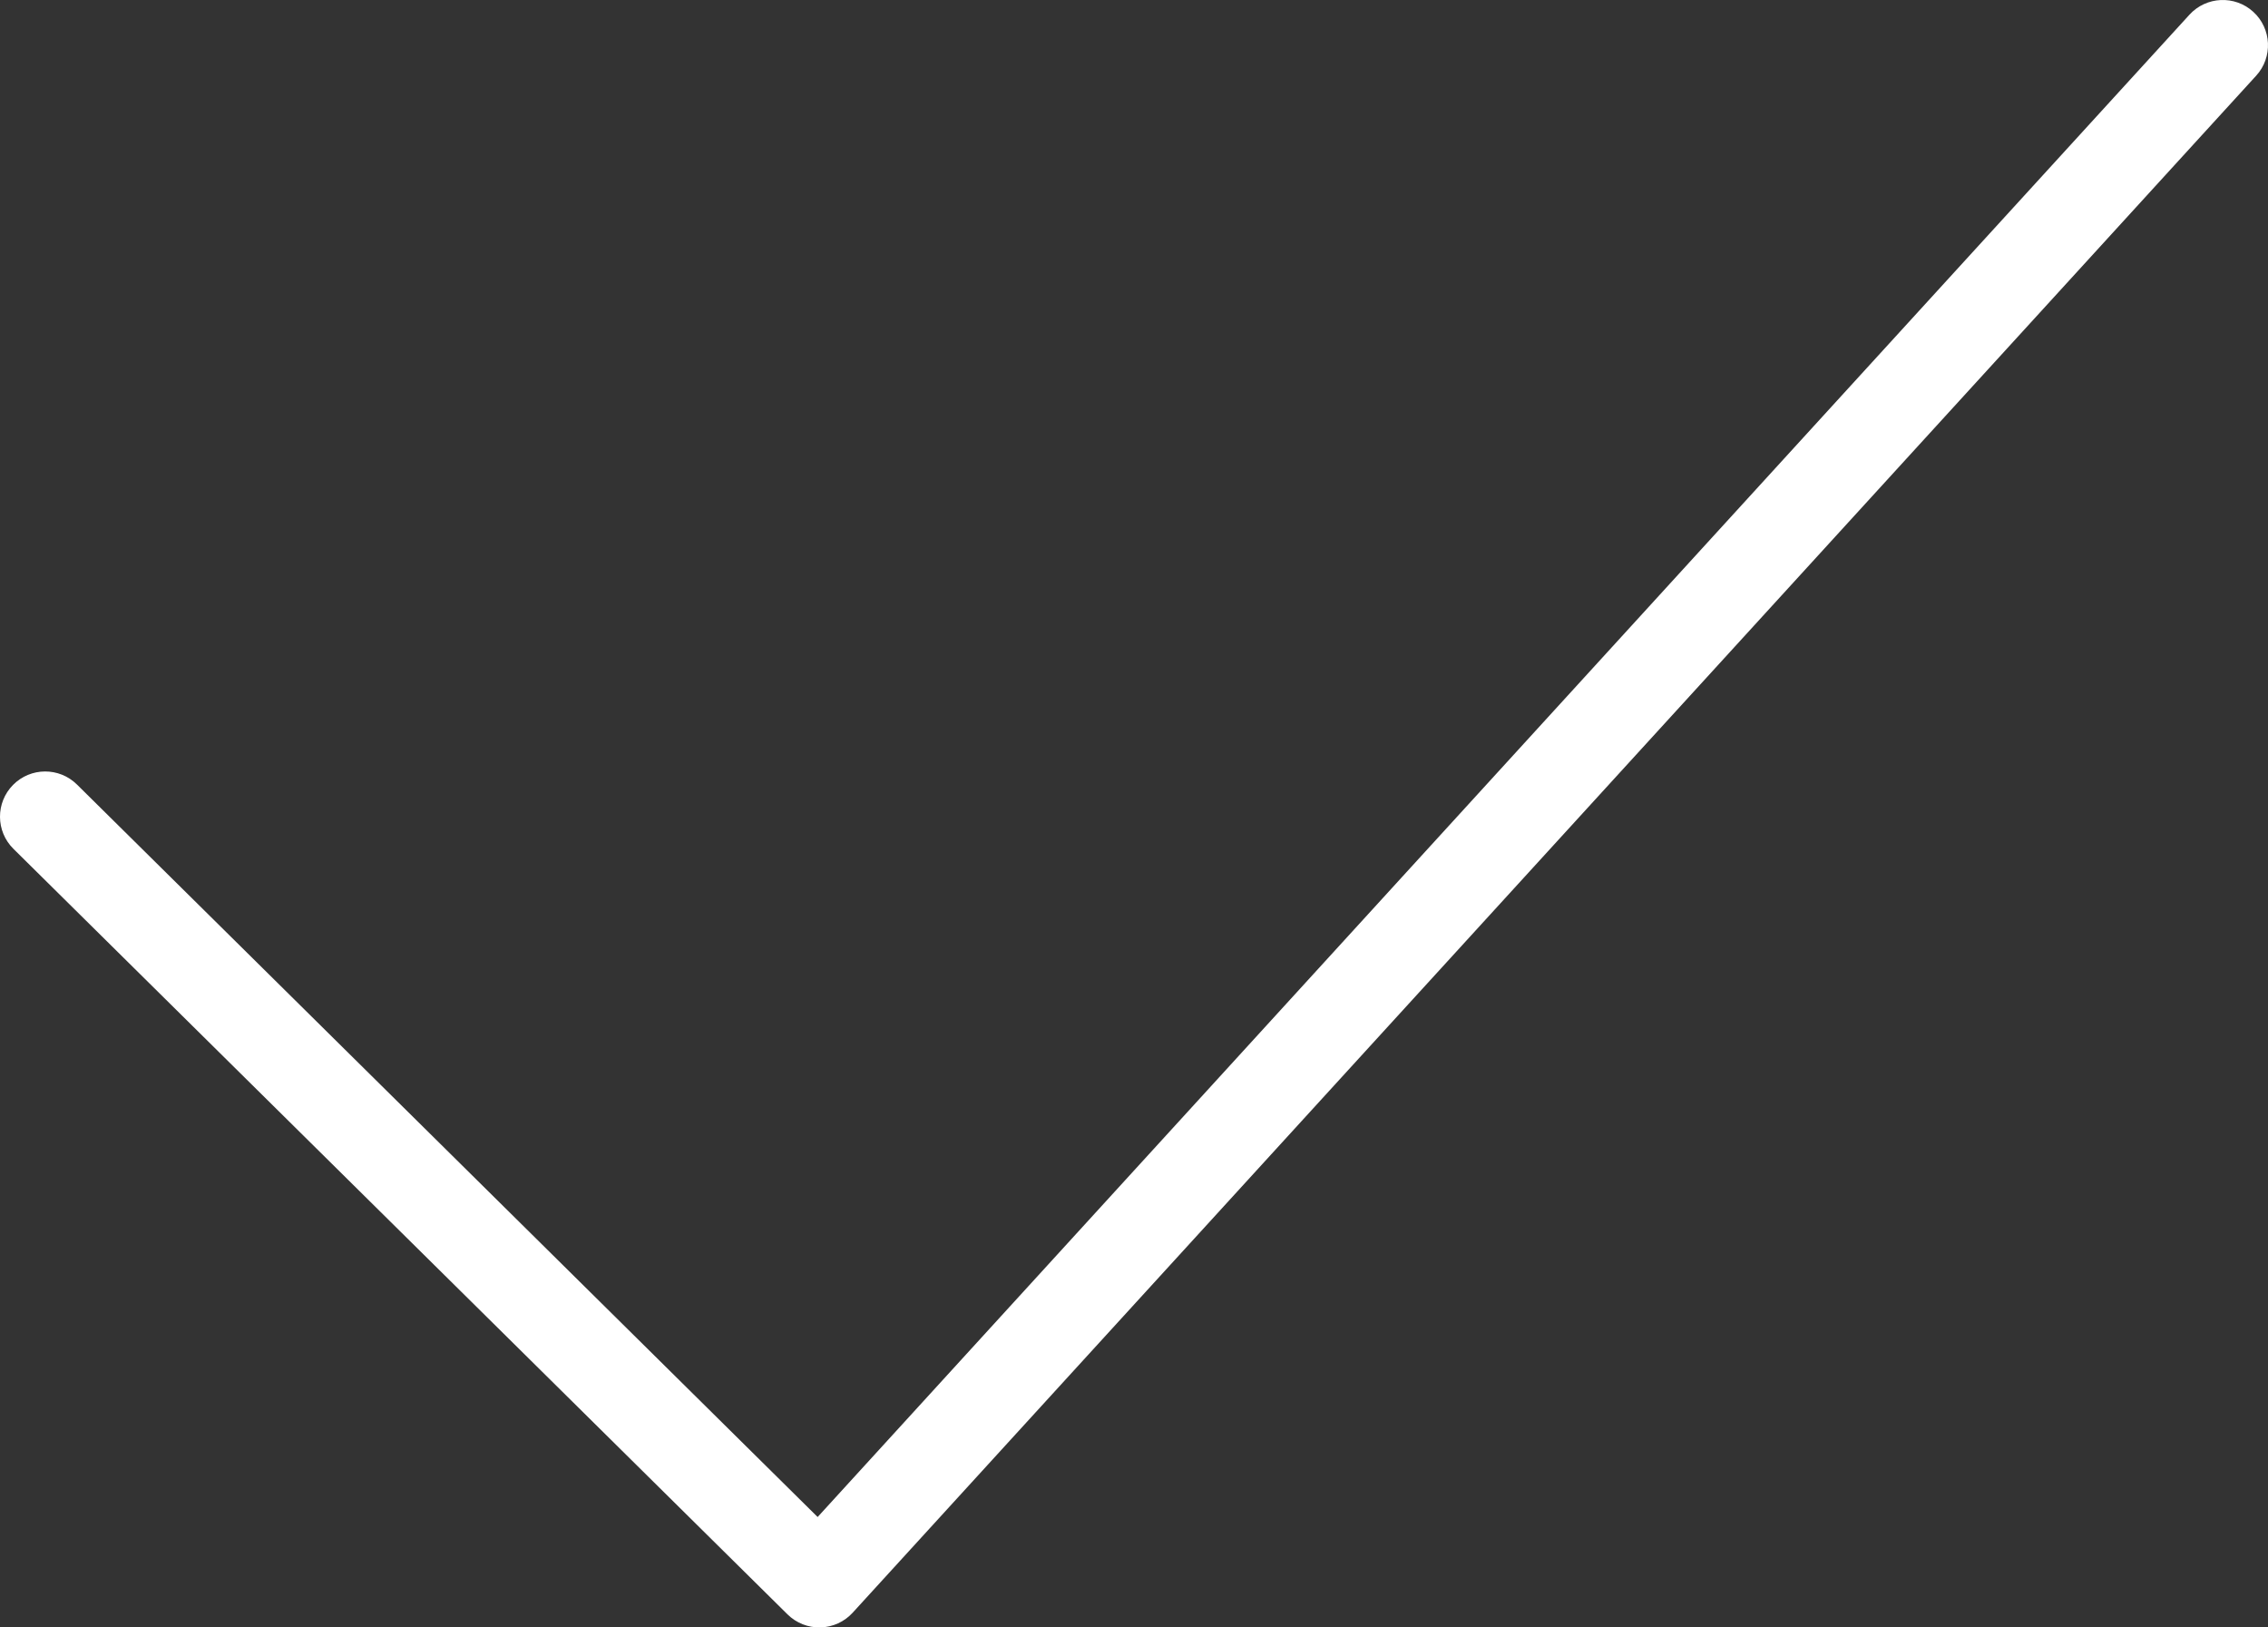 <?xml version="1.0" encoding="UTF-8"?> <svg xmlns="http://www.w3.org/2000/svg" width="552" height="396" viewBox="0 0 552 396" fill="none"><rect x="0" y="0" width="552" height="396" fill="#333333" stroke="none"/> <path fill-rule="evenodd" clip-rule="evenodd" d="M548.418 2.878C552.904 6.975 553.219 13.933 549.122 18.418L207.527 392.418C205.509 394.628 202.677 395.92 199.685 395.996C196.693 396.073 193.8 394.927 191.671 392.822L3.266 206.544C-1.054 202.273 -1.094 195.308 3.178 190.988C7.449 186.668 14.414 186.628 18.734 190.9L199.001 369.132L532.878 3.582C536.975 -0.904 543.933 -1.219 548.418 2.878Z" fill="white"></path> </svg> 